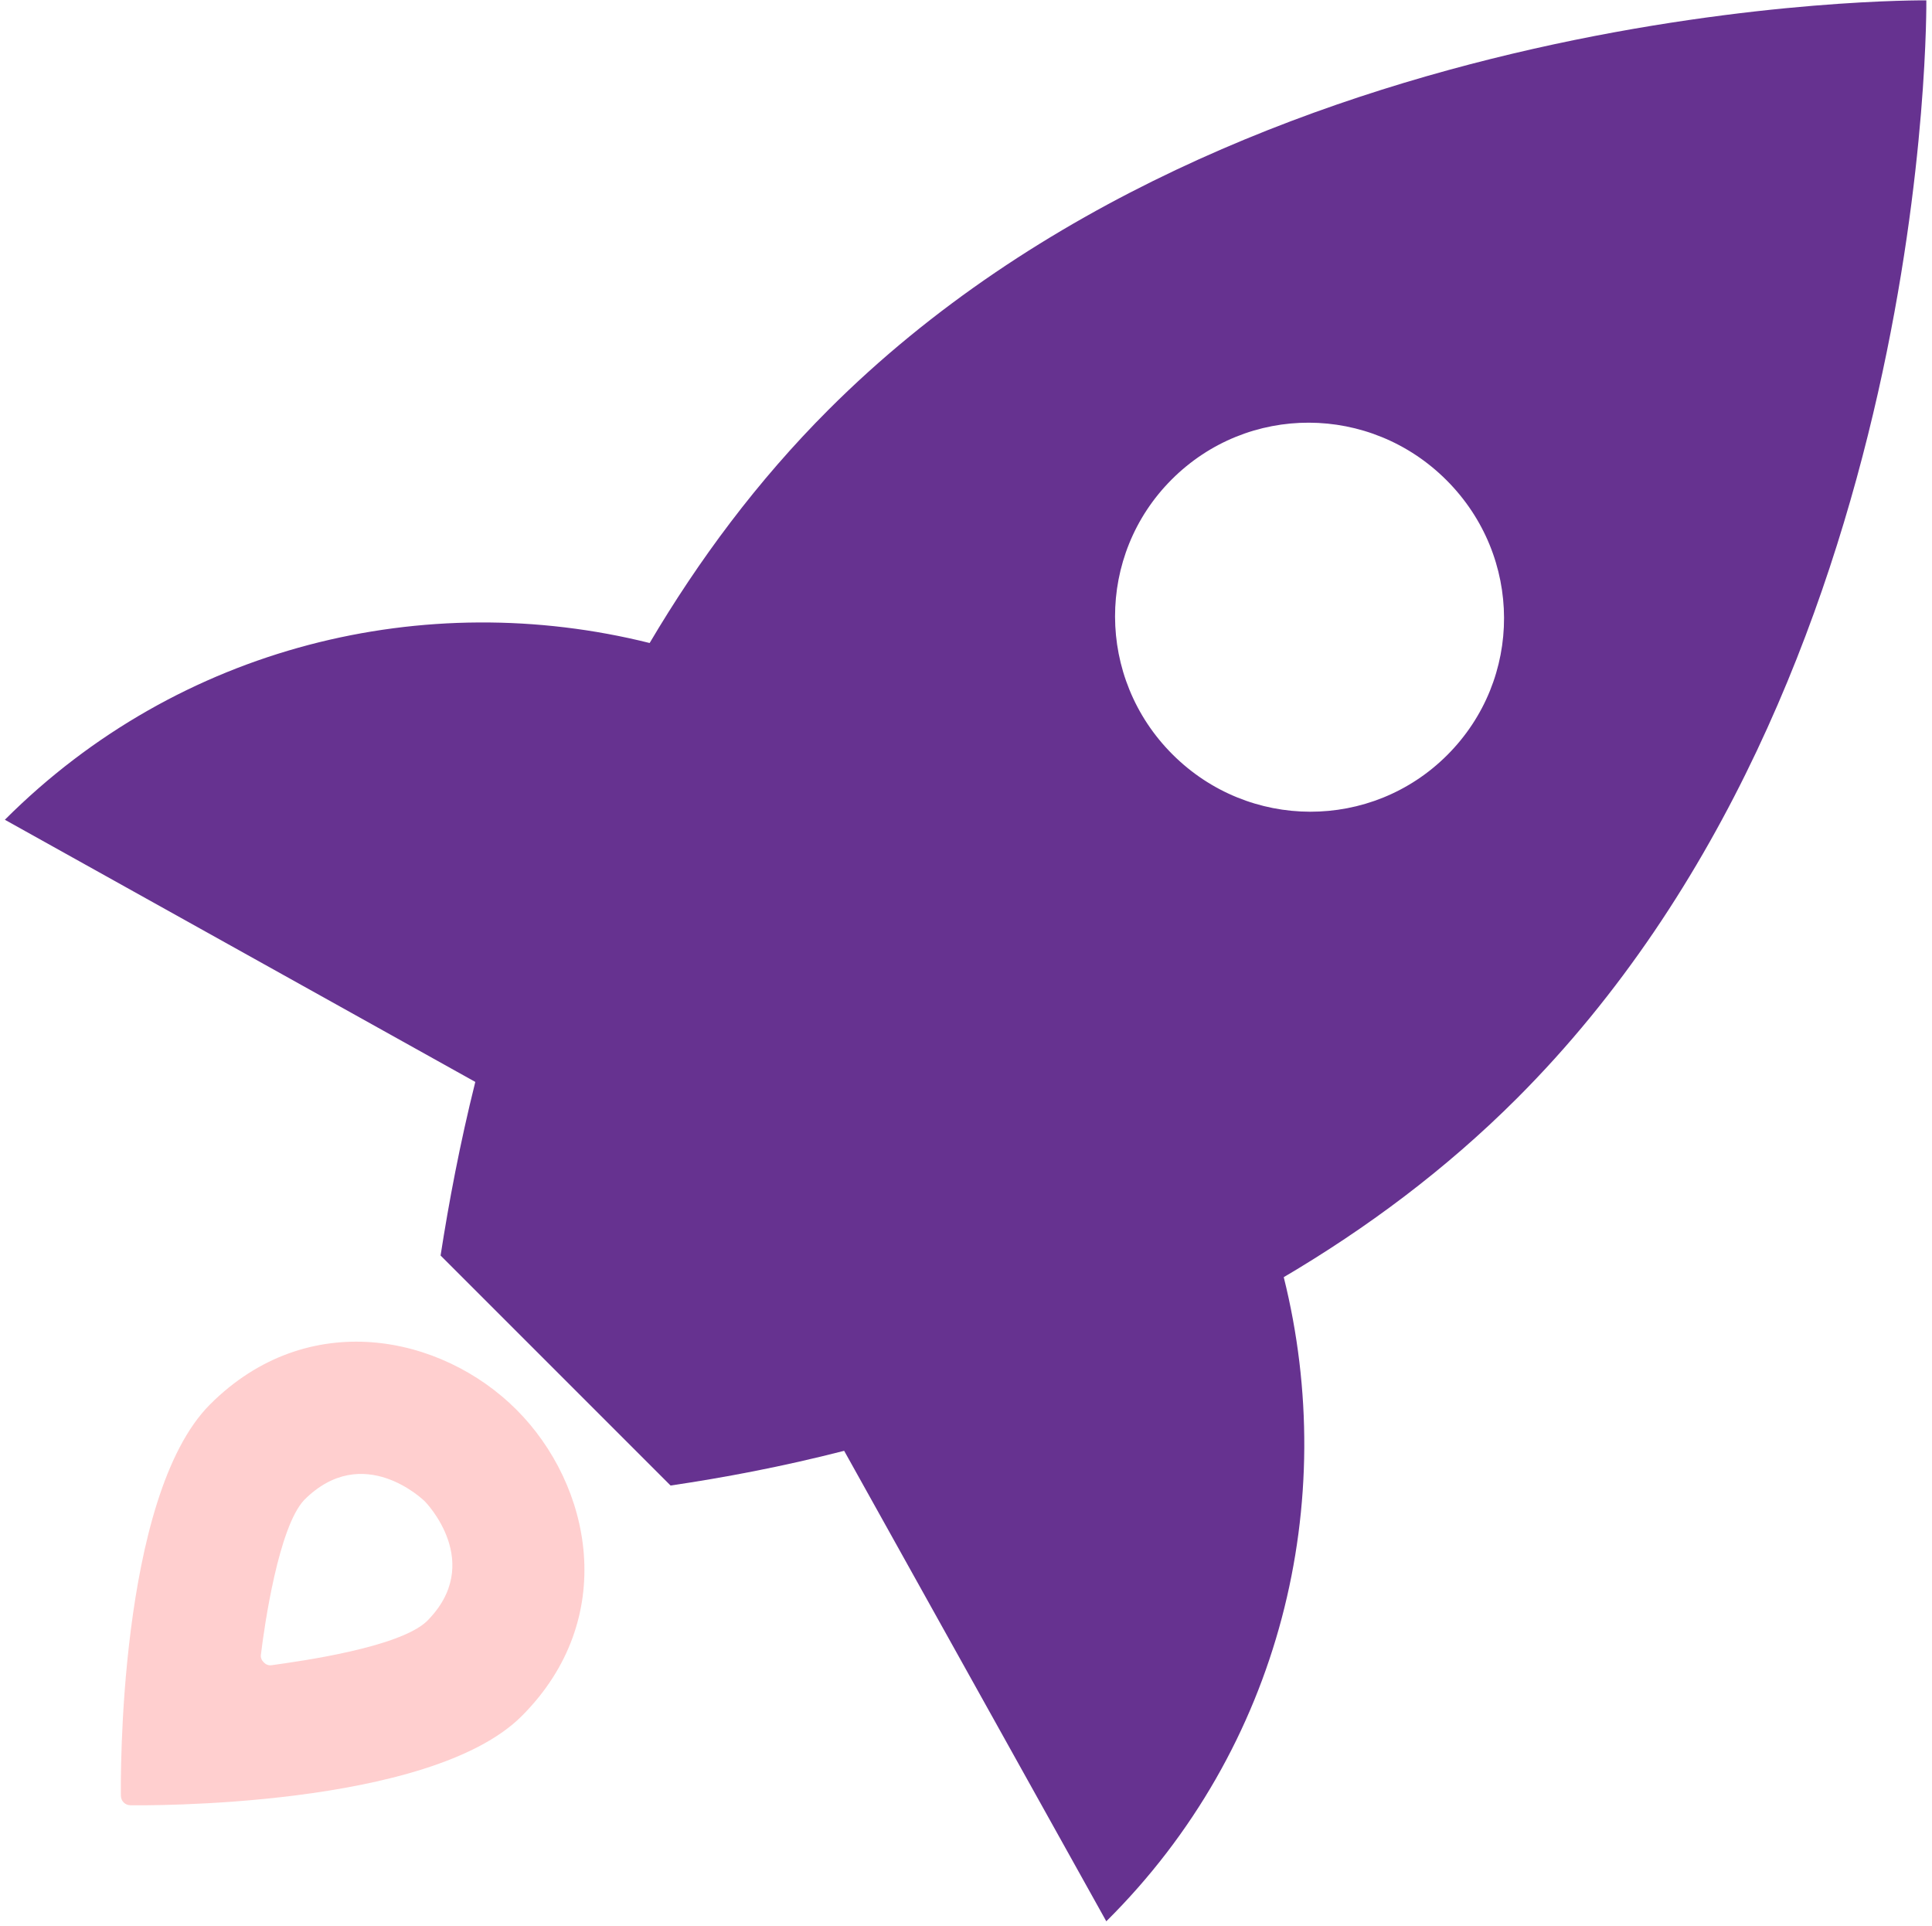 <?xml version="1.0" encoding="UTF-8"?>
<svg width="320px" height="319px" viewBox="0 0 320 319" version="1.1" xmlns="http://www.w3.org/2000/svg" xmlns:xlink="http://www.w3.org/1999/xlink">
    <!-- Generator: Sketch 56.3 (81716) - https://sketch.com -->
    <title>Page 1</title>
    <desc>Created with Sketch.</desc>
    <g id="Topics" stroke="none" stroke-width="1" fill="none" fill-rule="evenodd">
        <g id="Sex" transform="translate(-887, -191)">
            <g id="Hero" transform="translate(0, 128)">
                <g id="BG">
                    <g id="Page-1" transform="translate(1056.5, 212.5) rotate(-315) translate(-1056.5, -212.5) translate(927, 1)">
                        <path d="M203.851,224.857 C207.811,209.534 210.222,193.356 210.222,176.578 C210.222,78.994 129.585,0.073 129.585,0.073 C129.585,0.073 48.951,78.994 48.951,176.578 C48.951,193.273 51.361,209.448 55.321,224.857 C22.531,244.545 0.502,280.155 0.502,321.073 L86.301,296.677 C91.807,305.836 97.313,313.884 102.565,321.073 L156.437,321.073 C161.773,313.884 167.279,305.836 172.702,296.677 L258.501,321.073 C258.671,280.155 236.638,244.545 203.851,224.857 M129.585,176.665 C111.687,176.665 97.313,162.284 97.313,144.564 C97.313,126.761 111.687,112.463 129.585,112.463 C147.486,112.463 161.856,126.761 161.856,144.564 C161.856,162.284 147.486,176.665 129.585,176.665" id="Fill-1" fill="#663290"></path>
                        <path d="M128.39,421.782 C129.026,422.393 129.978,422.393 130.614,421.782 C132.039,420.401 166.002,387.128 166.002,365.505 C166.002,342.66 147.117,330.24 129.502,330.24 C111.887,330.24 93.002,342.66 93.002,365.505 C93.002,387.128 126.961,420.401 128.39,421.782 M129.502,351.707 C129.661,351.707 143.785,351.857 143.785,365.505 C143.626,371.793 133.787,384.827 130.773,388.813 C130.455,389.273 129.978,389.427 129.502,389.427 C129.026,389.427 128.549,389.273 128.231,388.813 C125.217,384.98 115.378,371.793 115.219,365.658 C115.219,351.857 129.343,351.707 129.502,351.707" id="Fill-6" fill="#FFCFCF"></path>
                    </g>
                </g>
            </g>
        </g>
    </g>
</svg>